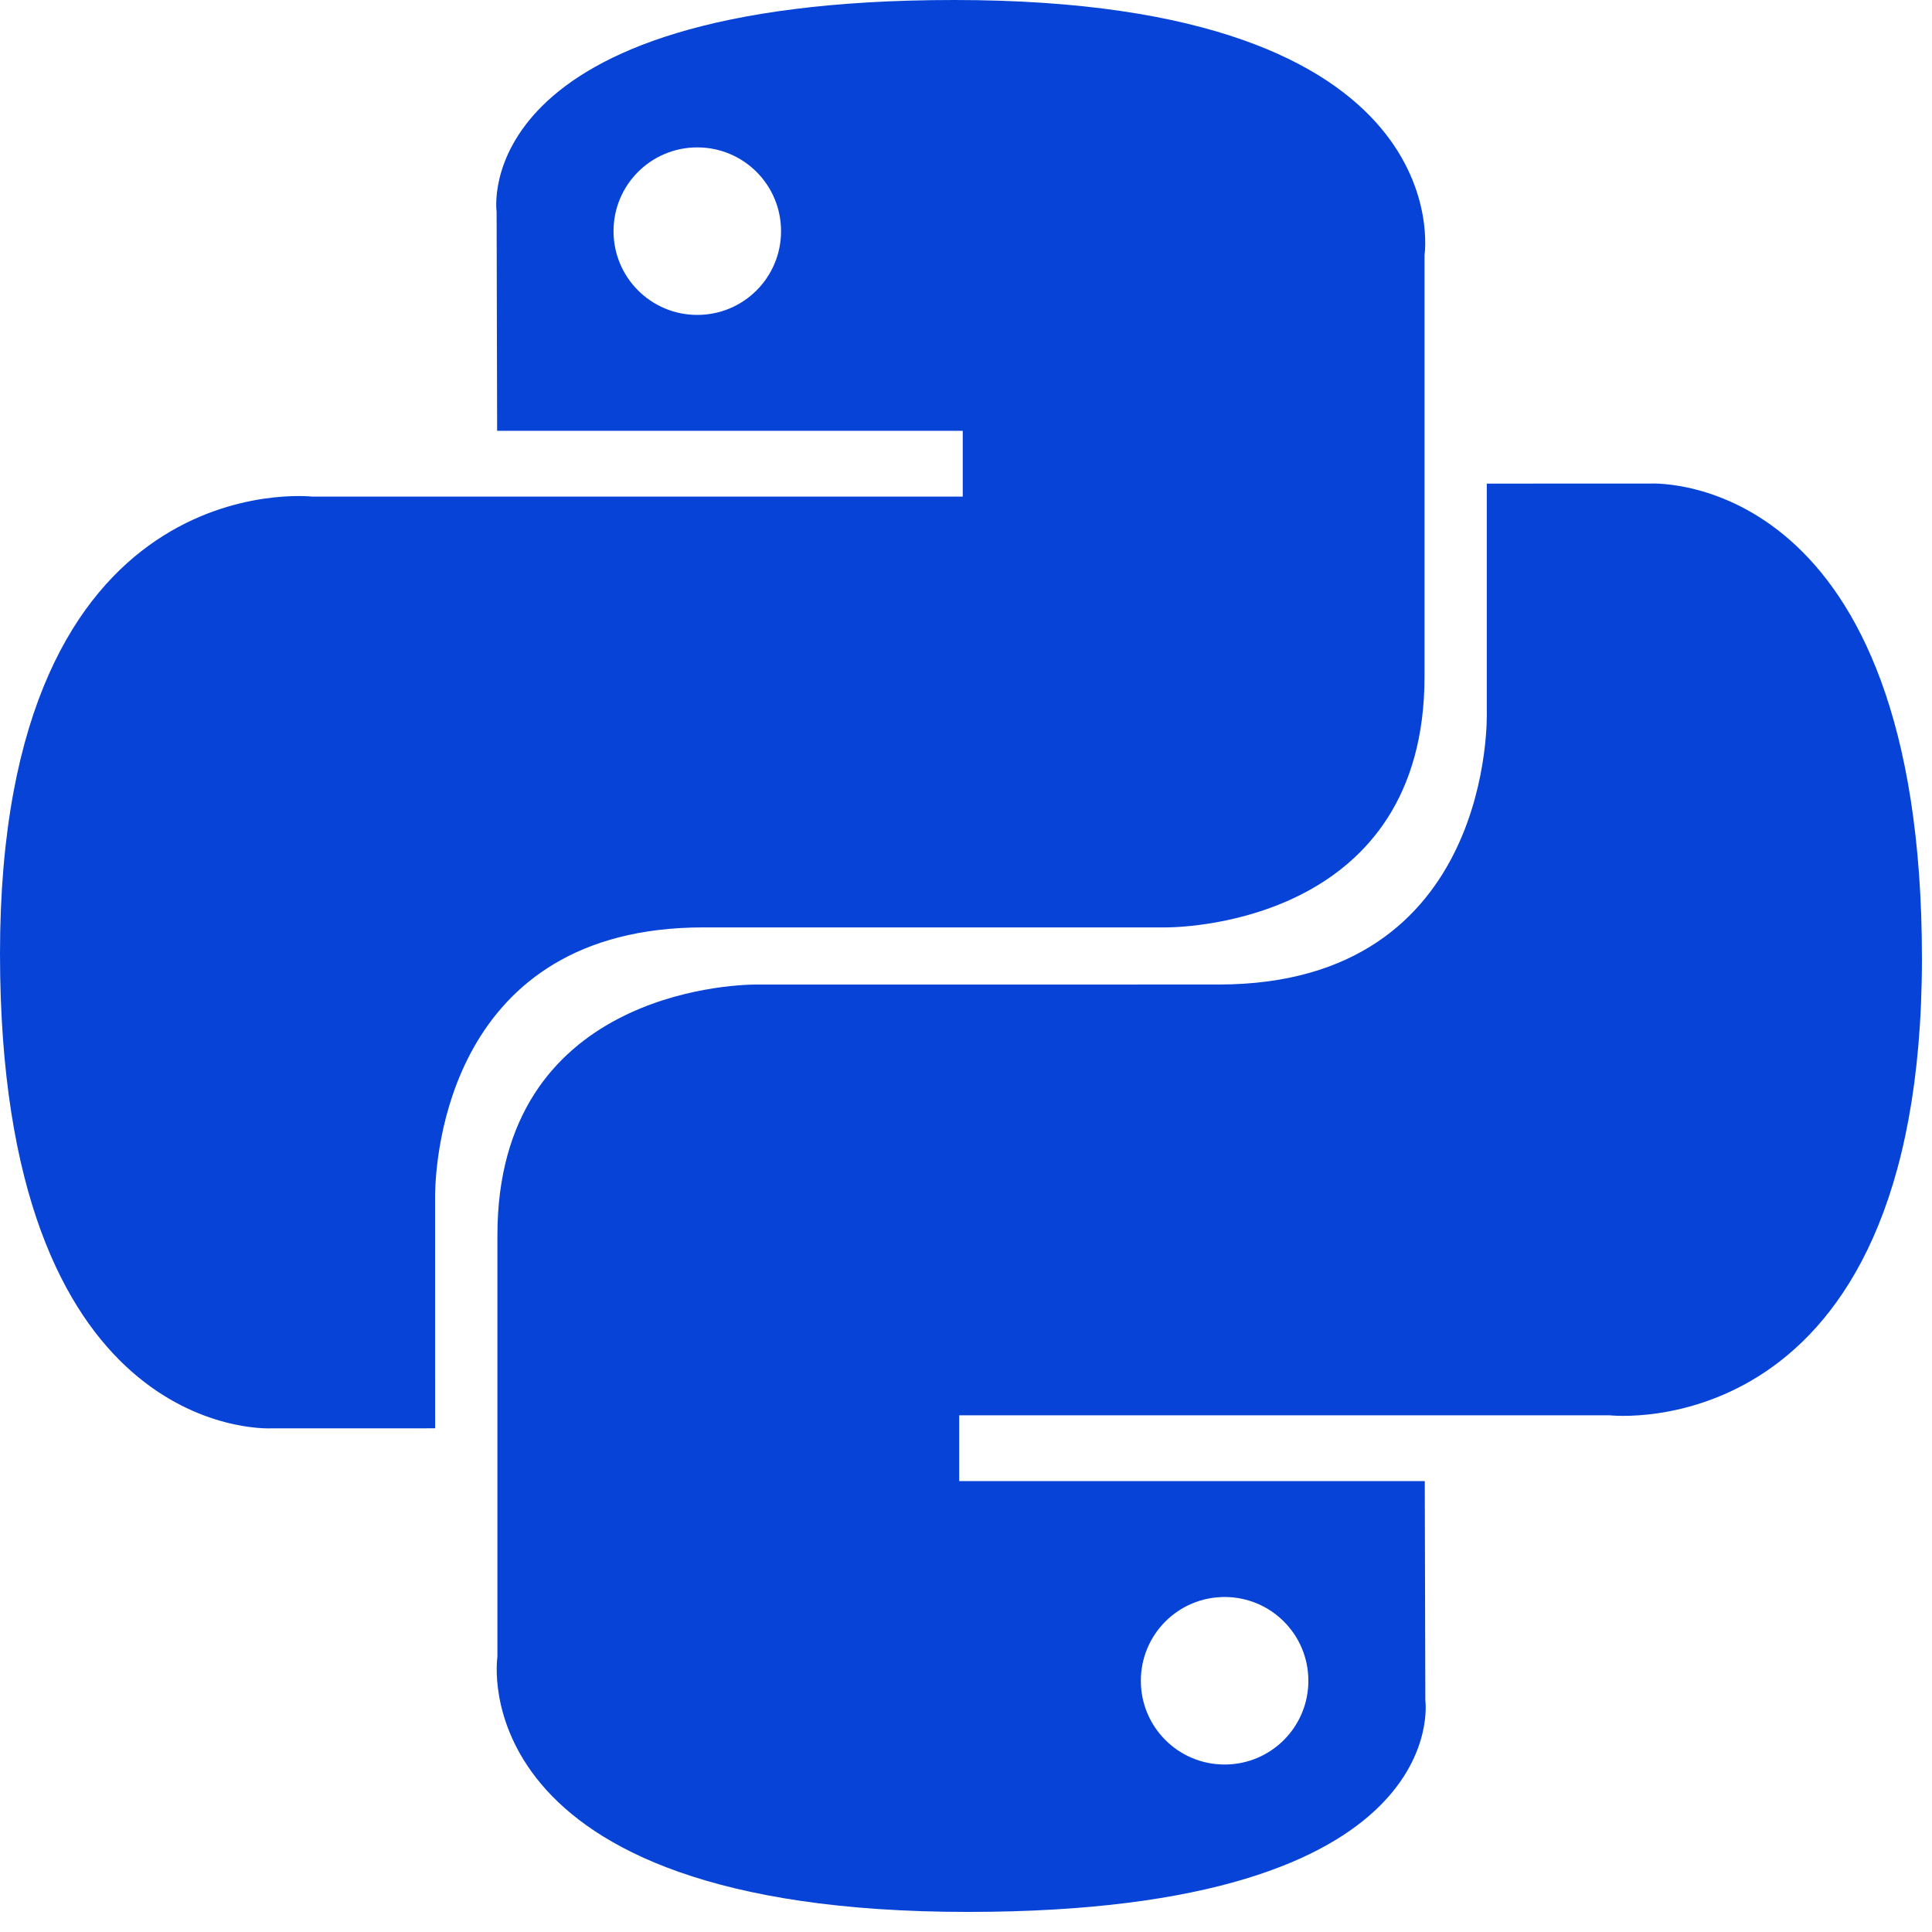 <svg xmlns="http://www.w3.org/2000/svg" xmlns:xlink="http://www.w3.org/1999/xlink" width="48px" height="48px" viewBox="0 0 48 48" version="1.1" fill="#0643D6">
    <title>ic-technology-phthon</title>
    <g id="Page-1" stroke="none" stroke-width="1" fill-rule="evenodd">
        <g id="ic-technology-phthon" fill-rule="nonzero">
            <path d="M40.989,12.014 C41.277,12.002 47.75,11.853 47.75,23.812 C47.75,36.043 39.993,35.163 39.993,35.163 L23.831,35.163 L23.831,36.798 L35.398,36.798 L35.412,42.244 C35.412,42.244 36.169,47.501 24.047,47.501 C11.379,47.501 12.358,41.163 12.358,41.163 L12.358,30.69 C12.358,24.673 18.175,24.466 18.757,24.461 L30.277,24.46 C37.157,24.46 36.939,17.69 36.939,17.69 L36.939,12.015 Z M30.425,39.677 C29.274,39.677 28.344,40.607 28.344,41.758 C28.344,42.909 29.274,43.839 30.425,43.839 C31.576,43.839 32.506,42.909 32.506,41.758 C32.506,40.607 31.576,39.677 30.425,39.677 Z M23.703,3.45501405e-13 C36.371,3.45501405e-13 35.392,6.338 35.392,6.338 L35.392,6.338 L35.392,16.811 C35.392,22.828 29.574,23.035 28.993,23.041 L17.473,23.041 C11.139,23.041 10.821,28.779 10.81,29.69 L10.811,35.486 L6.76,35.487 C6.473,35.5 3.39284156e-13,35.648 3.39284156e-13,23.689 C3.39284156e-13,11.458 7.757,12.338 7.757,12.338 L23.919,12.338 L23.919,10.703 L12.351,10.703 L12.338,5.257 C12.338,5.257 11.581,3.45501405e-13 23.703,3.45501405e-13 Z M17.324,3.662 C16.173,3.662 15.243,4.592 15.243,5.743 C15.243,6.894 16.173,7.824 17.324,7.824 C18.475,7.824 19.405,6.894 19.405,5.743 C19.405,4.592 18.475,3.662 17.324,3.662 Z" id="Combined-Shape"/>
        </g>
    </g>
</svg>